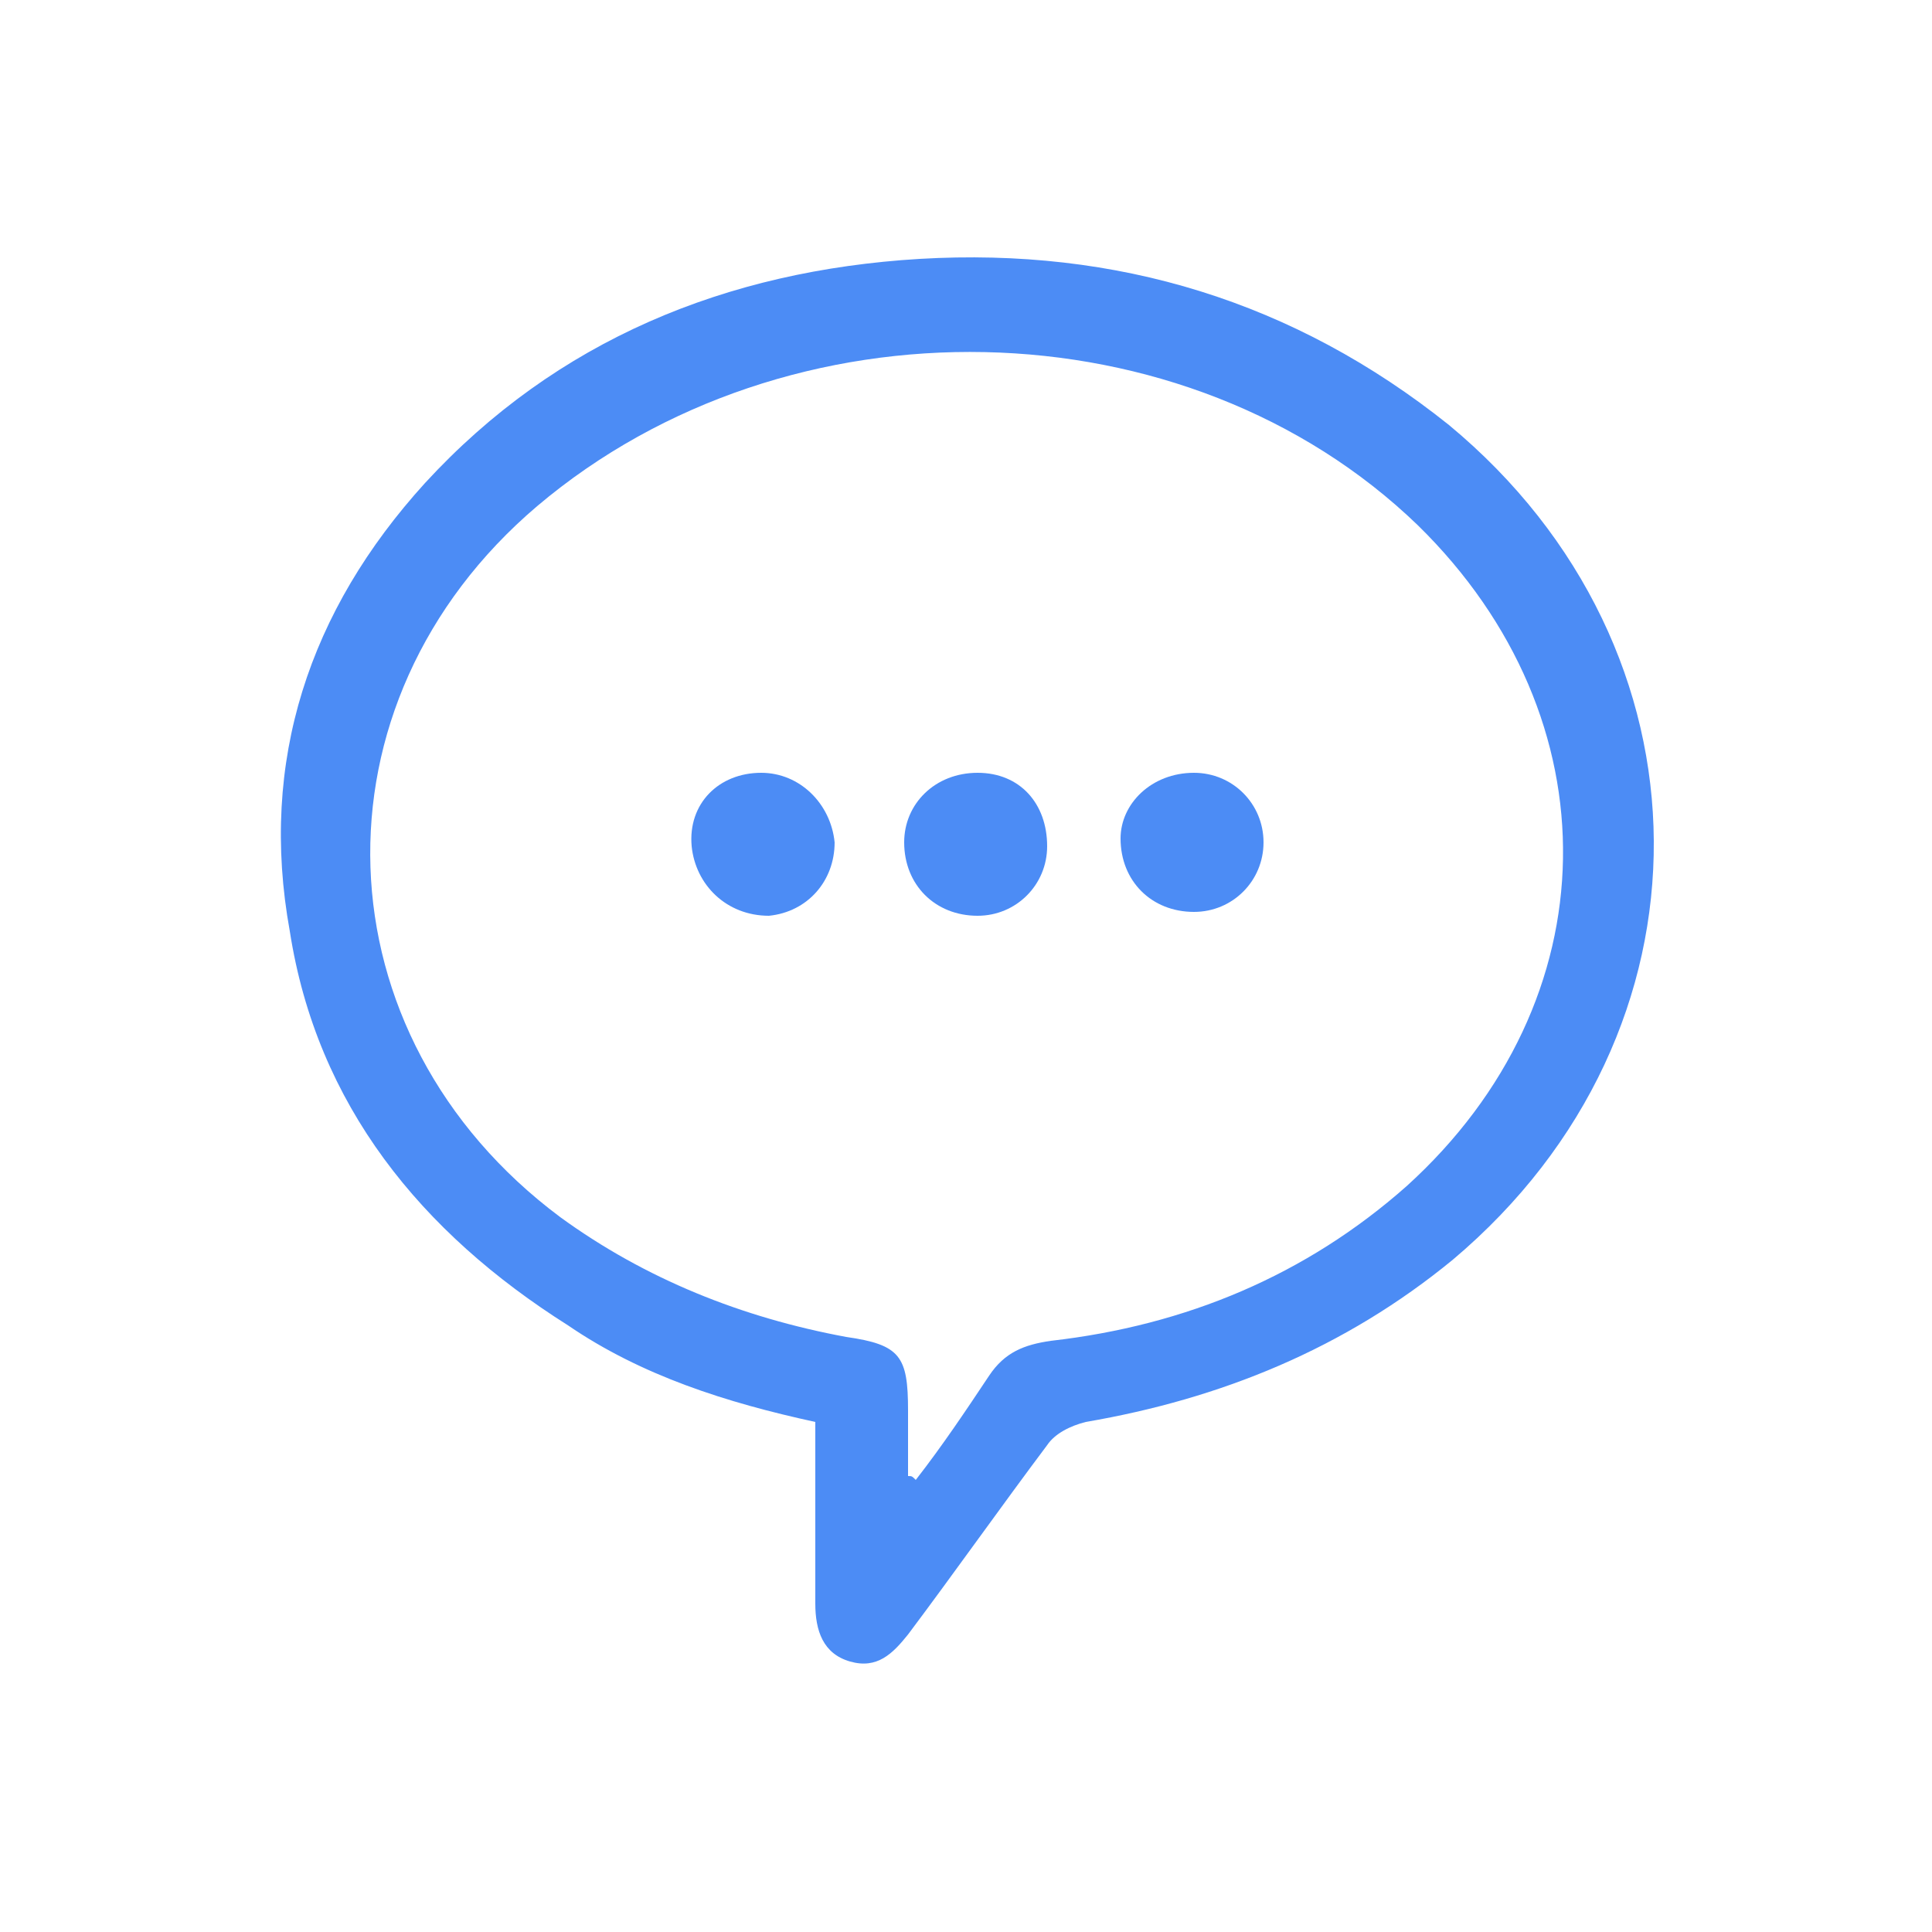 <?xml version="1.0" encoding="utf-8"?>
<!-- Generator: Adobe Illustrator 18.0.0, SVG Export Plug-In . SVG Version: 6.00 Build 0)  -->
<!DOCTYPE svg PUBLIC "-//W3C//DTD SVG 1.1//EN" "http://www.w3.org/Graphics/SVG/1.1/DTD/svg11.dtd">
<svg version="1.1" id="レイヤー_1" xmlns="http://www.w3.org/2000/svg" xmlns:xlink="http://www.w3.org/1999/xlink" x="0px"
	 y="0px" width="50px" height="50px" viewBox="0 0 50 50" enable-background="new 0 0 50 50" xml:space="preserve">
<g>
	<path fill="#4C8CF5" d="M21.1,36.8c-2.3-0.5-4.5-1.2-6.4-2.5c-3.8-2.4-6.5-5.7-7.2-10.2C6.7,19.7,8,15.8,11,12.5
		c3.4-3.7,7.8-5.5,12.8-5.8c5.1-0.3,9.7,1.1,13.7,4.3c7,5.8,7.1,15.7,0.1,21.6c-2.8,2.3-6,3.6-9.5,4.2c-0.4,0.1-0.8,0.3-1,0.6
		c-1.2,1.6-2.4,3.3-3.6,4.9c-0.4,0.5-0.8,0.9-1.5,0.7c-0.7-0.2-0.9-0.8-0.9-1.5C21.1,40.1,21.1,38.5,21.1,36.8z M23.5,38.2
		c0.1,0,0.1,0,0.2,0.1c0.7-0.9,1.3-1.8,1.9-2.7c0.4-0.6,0.9-0.8,1.6-0.9c3.5-0.4,6.6-1.7,9.2-4c5.3-4.8,5.4-12.1,0.3-17.1
		c-6-5.8-16.3-6-22.8-0.5c-6,5.1-5.7,13.7,0.6,18.4c2.2,1.6,4.7,2.6,7.4,3.1c1.4,0.2,1.6,0.5,1.6,1.9C23.5,37,23.5,37.6,23.5,38.2z"
		/>
	<path fill="#4C8CF5" d="M25.3,23.7c-1.1,0-1.9-0.8-1.9-1.9c0-1,0.8-1.8,1.9-1.8c1.1,0,1.8,0.8,1.8,1.9
		C27.1,22.9,26.3,23.7,25.3,23.7z"/>
	<path fill="#4C8CF5" d="M19.7,20c1,0,1.8,0.8,1.9,1.8c0,1-0.7,1.8-1.7,1.9c-1.1,0-1.9-0.8-2-1.8C17.8,20.8,18.6,20,19.7,20z"/>
	<path fill="#4C8CF5" d="M30.9,20c1,0,1.8,0.8,1.8,1.8c0,1-0.8,1.8-1.8,1.8c-1.1,0-1.9-0.8-1.9-1.9C29,20.8,29.8,20,30.9,20z"/>
</g>
</svg>
